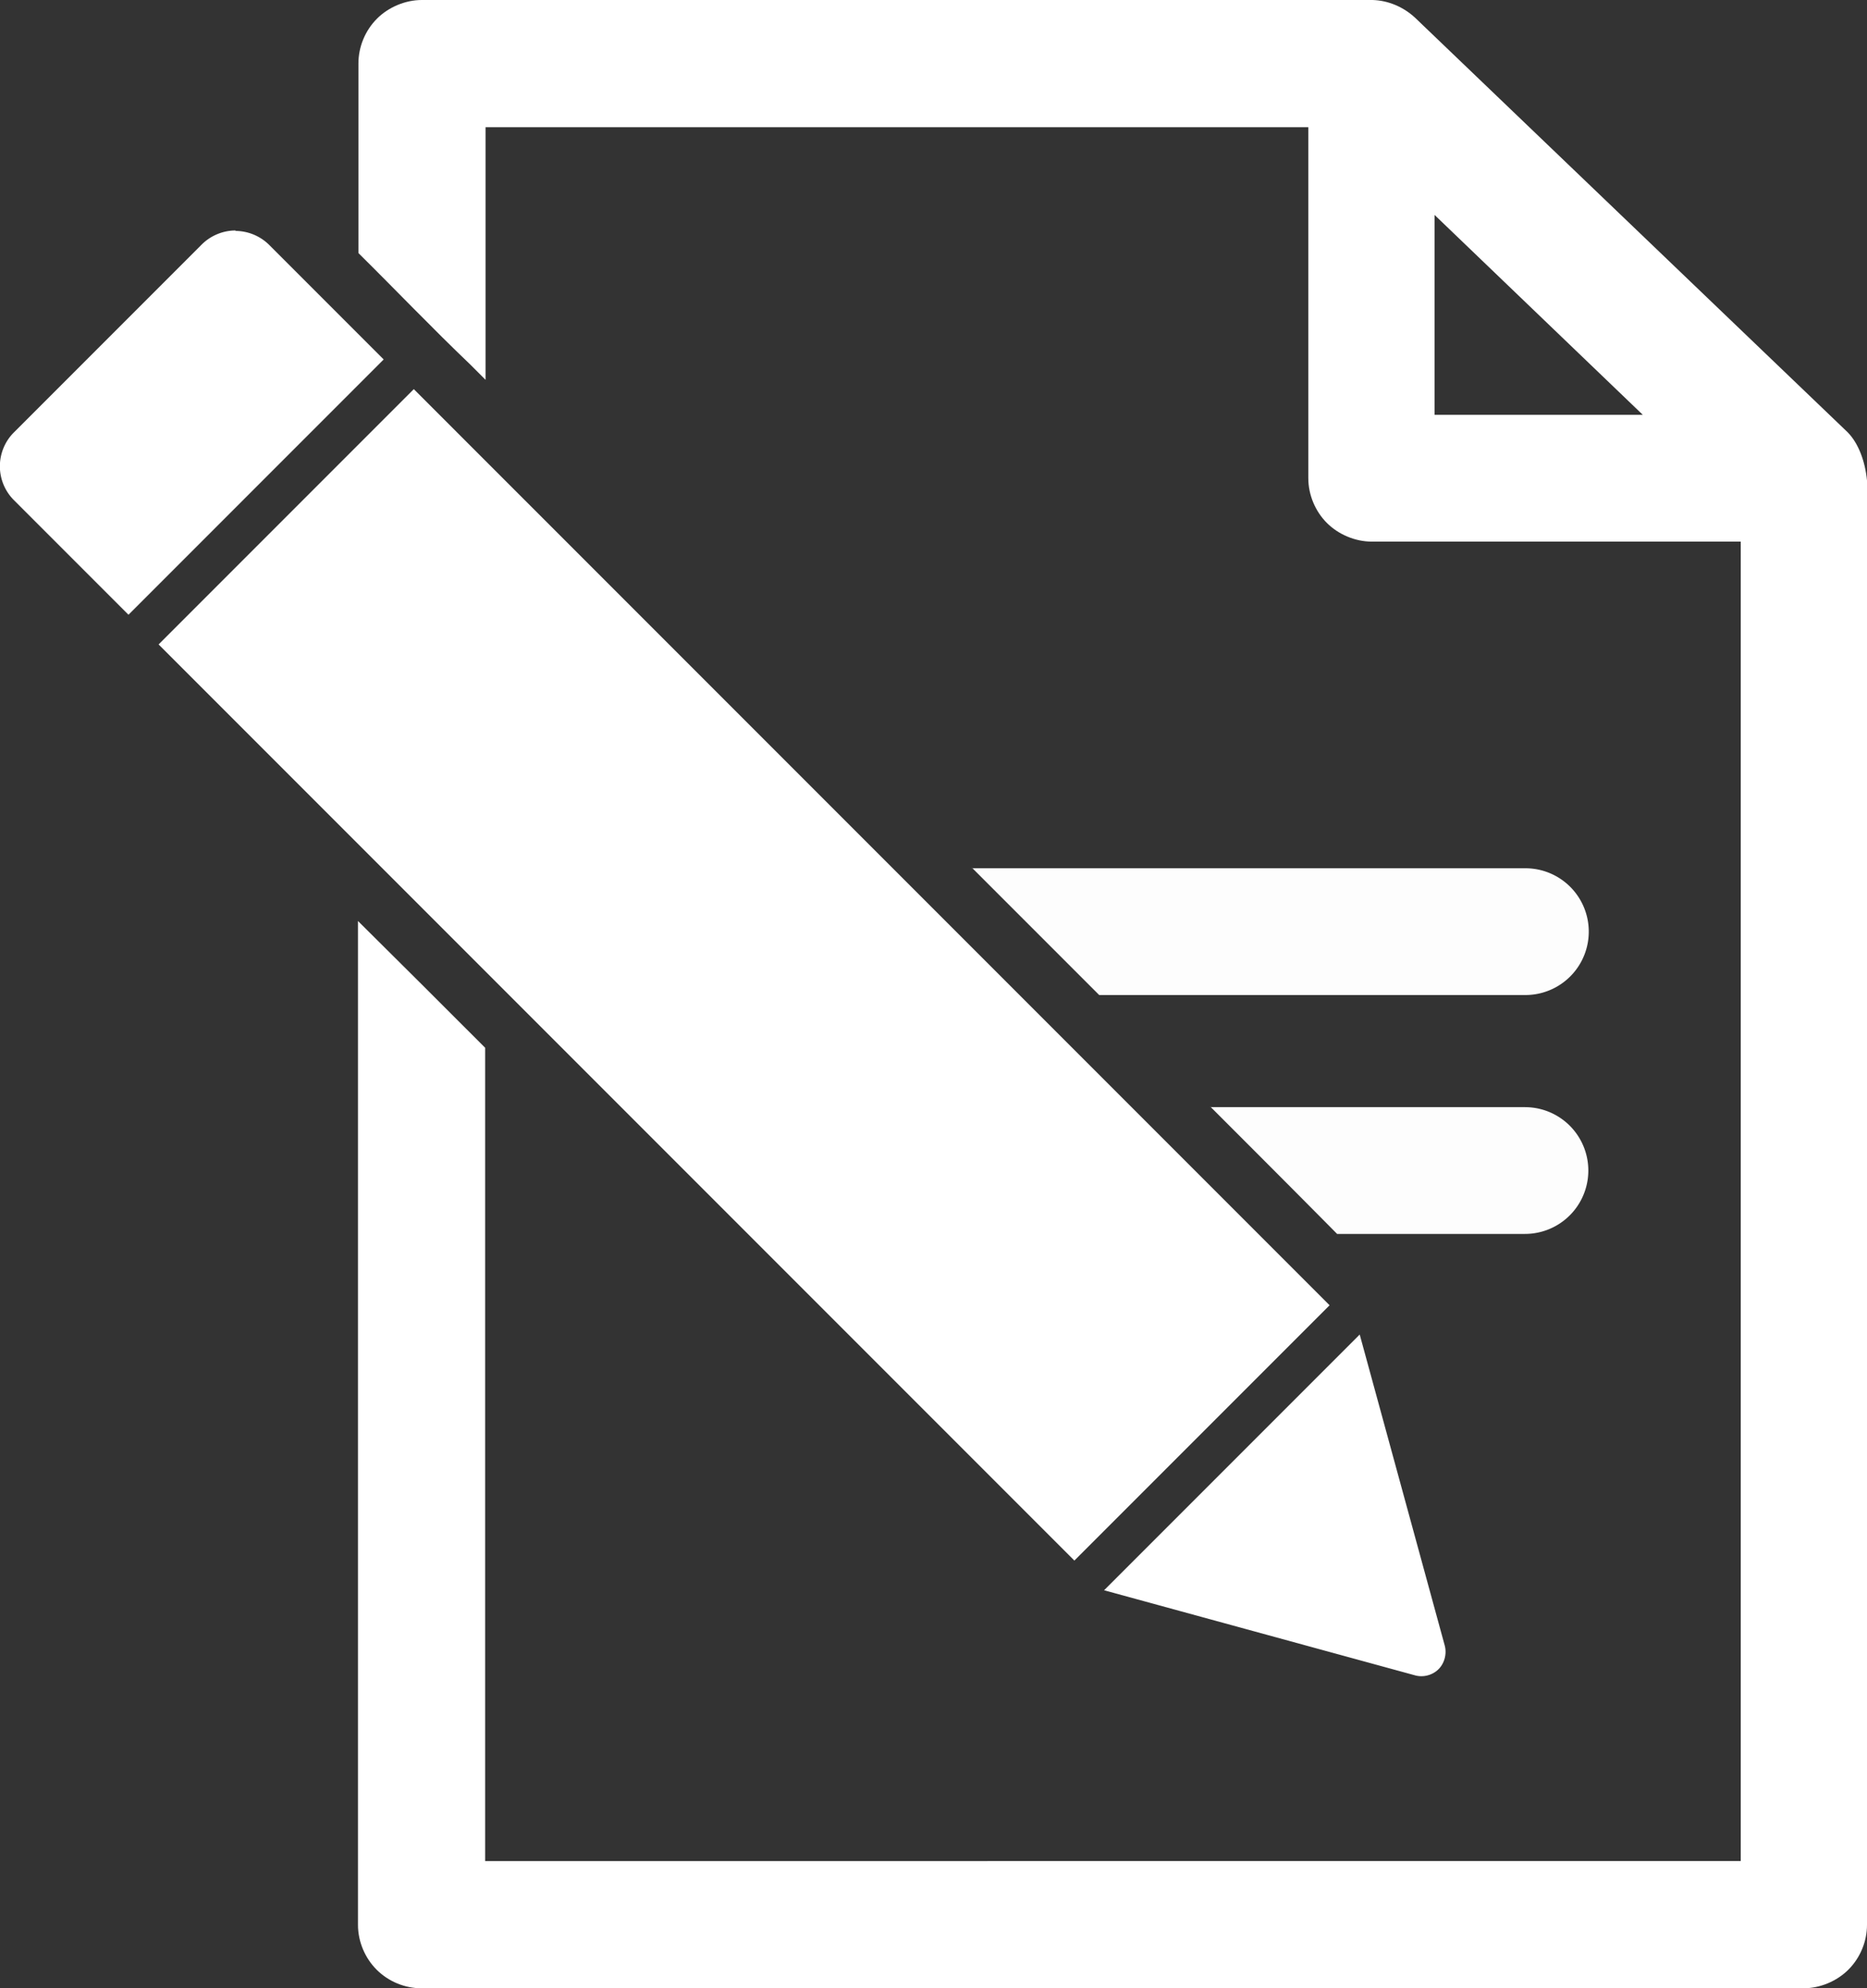 <svg id="_レイヤー_2" data-name="レイヤー 2" xmlns="http://www.w3.org/2000/svg" viewBox="0 0 42.14 44.86"><rect x="0" y="0" width="42.14" height="44.86" fill="#333333" stroke="none"/><defs><style>.cls-1,.cls-2{fill:#fff}.cls-2{isolation:isolate;opacity:.99}</style></defs><g id="OBJECT"><g id="g1506"><g id="g7650"><path id="path14101-74" class="cls-1" d="M9.52 0c-.37 0-.75.16-1.01.42-.27.27-.42.64-.42 1.01v4.28c.85.84 1.67 1.7 2.53 2.52l.34.34v-5.7h18.57v7.92c0 .38.16.75.42 1.01s.64.42 1.01.42h8.33v29.77H10.95V23.64c-.95-.95-1.91-1.91-2.87-2.86v22.65c0 .38.16.75.42 1.01.27.27.64.42 1.01.42h31.2c.37 0 .75-.16 1.01-.42.27-.27.42-.64.42-1.01V10.84c-.04-.42-.19-.84-.44-1.09L31.94.4c-.26-.24-.6-.39-.96-.4H9.52zm22.86 4.85l4.7 4.51h-4.7V4.85z"/><path id="rect14107-0" class="cls-2" d="M21.94 19.58l2.87 2.87h9.62a1.43 1.43 0 100-2.86H21.94z"/><path id="rect14147-4" class="cls-2" d="M27.32 24.97c.95.95 1.91 1.91 2.86 2.87h4.24a1.43 1.43 0 100-2.86h-7.1z"/><path id="path5934-8" class="cls-1" d="M5.32 5.2c-.28 0-.56.11-.77.32L.32 9.75a1.08 1.08 0 000 1.54l1.89 1.89.49.49.2.2 5.76-5.76-.2-.2-.49-.49-1.89-1.89a1.09 1.09 0 00-.77-.32zm4.02 3.58l-5.76 5.76 20.67 20.67 5.76-5.76L9.34 8.78zm21.34 21.34l-5.76 5.76 7.02 1.92c.18.05.39 0 .53-.14.13-.13.19-.34.14-.53l-1.92-7.02z"/></g></g></g></svg>